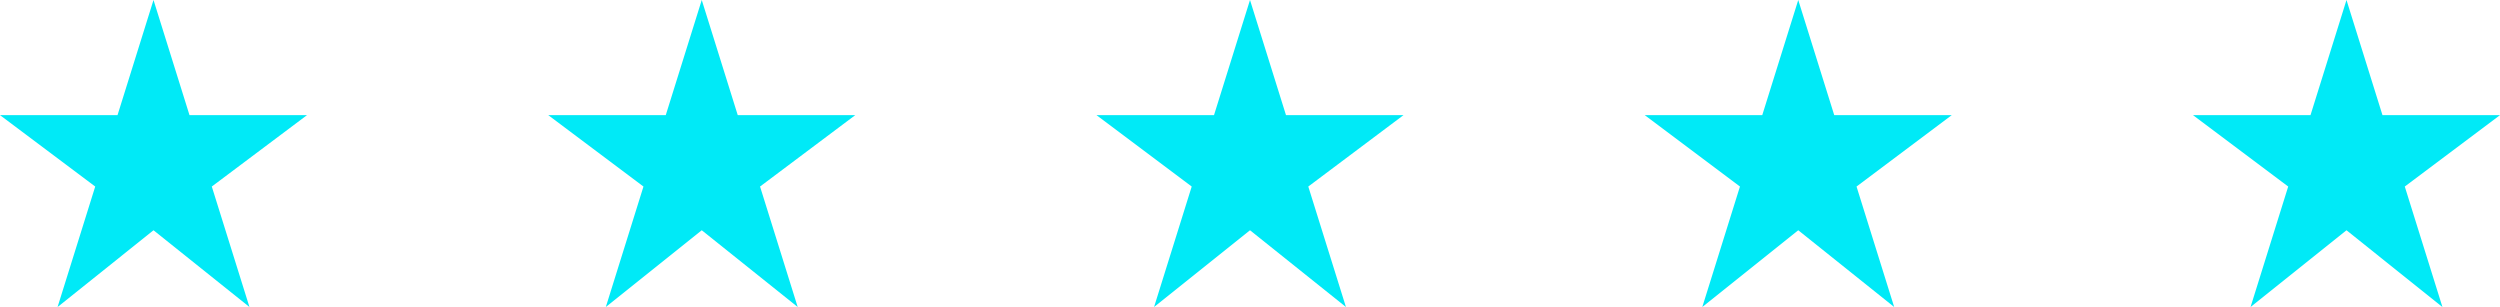 <?xml version="1.0" encoding="UTF-8"?>
<svg xmlns="http://www.w3.org/2000/svg" width="114" height="14" viewBox="0 0 114 14" fill="none">
  <path d="M14 5.25H8.641L7 0L5.359 5.25H0L4.342 8.506L2.625 14L7 10.5L11.375 14L9.658 8.506L14 5.25Z" fill="#00EAF7"></path>
  <path d="M39 5.25H33.641L32 0L30.359 5.25H25L29.342 8.506L27.625 14L32 10.5L36.375 14L34.658 8.506L39 5.25Z" fill="#00EAF7"></path>
  <path d="M64 5.25H58.641L57 0L55.359 5.25H50L54.342 8.506L52.625 14L57 10.5L61.375 14L59.658 8.506L64 5.25Z" fill="#00EAF7"></path>
  <path d="M89 5.25H83.641L82 0L80.359 5.25H75L79.342 8.506L77.625 14L82 10.5L86.375 14L84.658 8.506L89 5.25Z" fill="#00EAF7"></path>
  <path d="M114 5.25H108.641L107 0L105.359 5.25H100L104.342 8.506L102.625 14L107 10.5L111.375 14L109.658 8.506L114 5.25Z" fill="#00EAF7"></path>
</svg>
